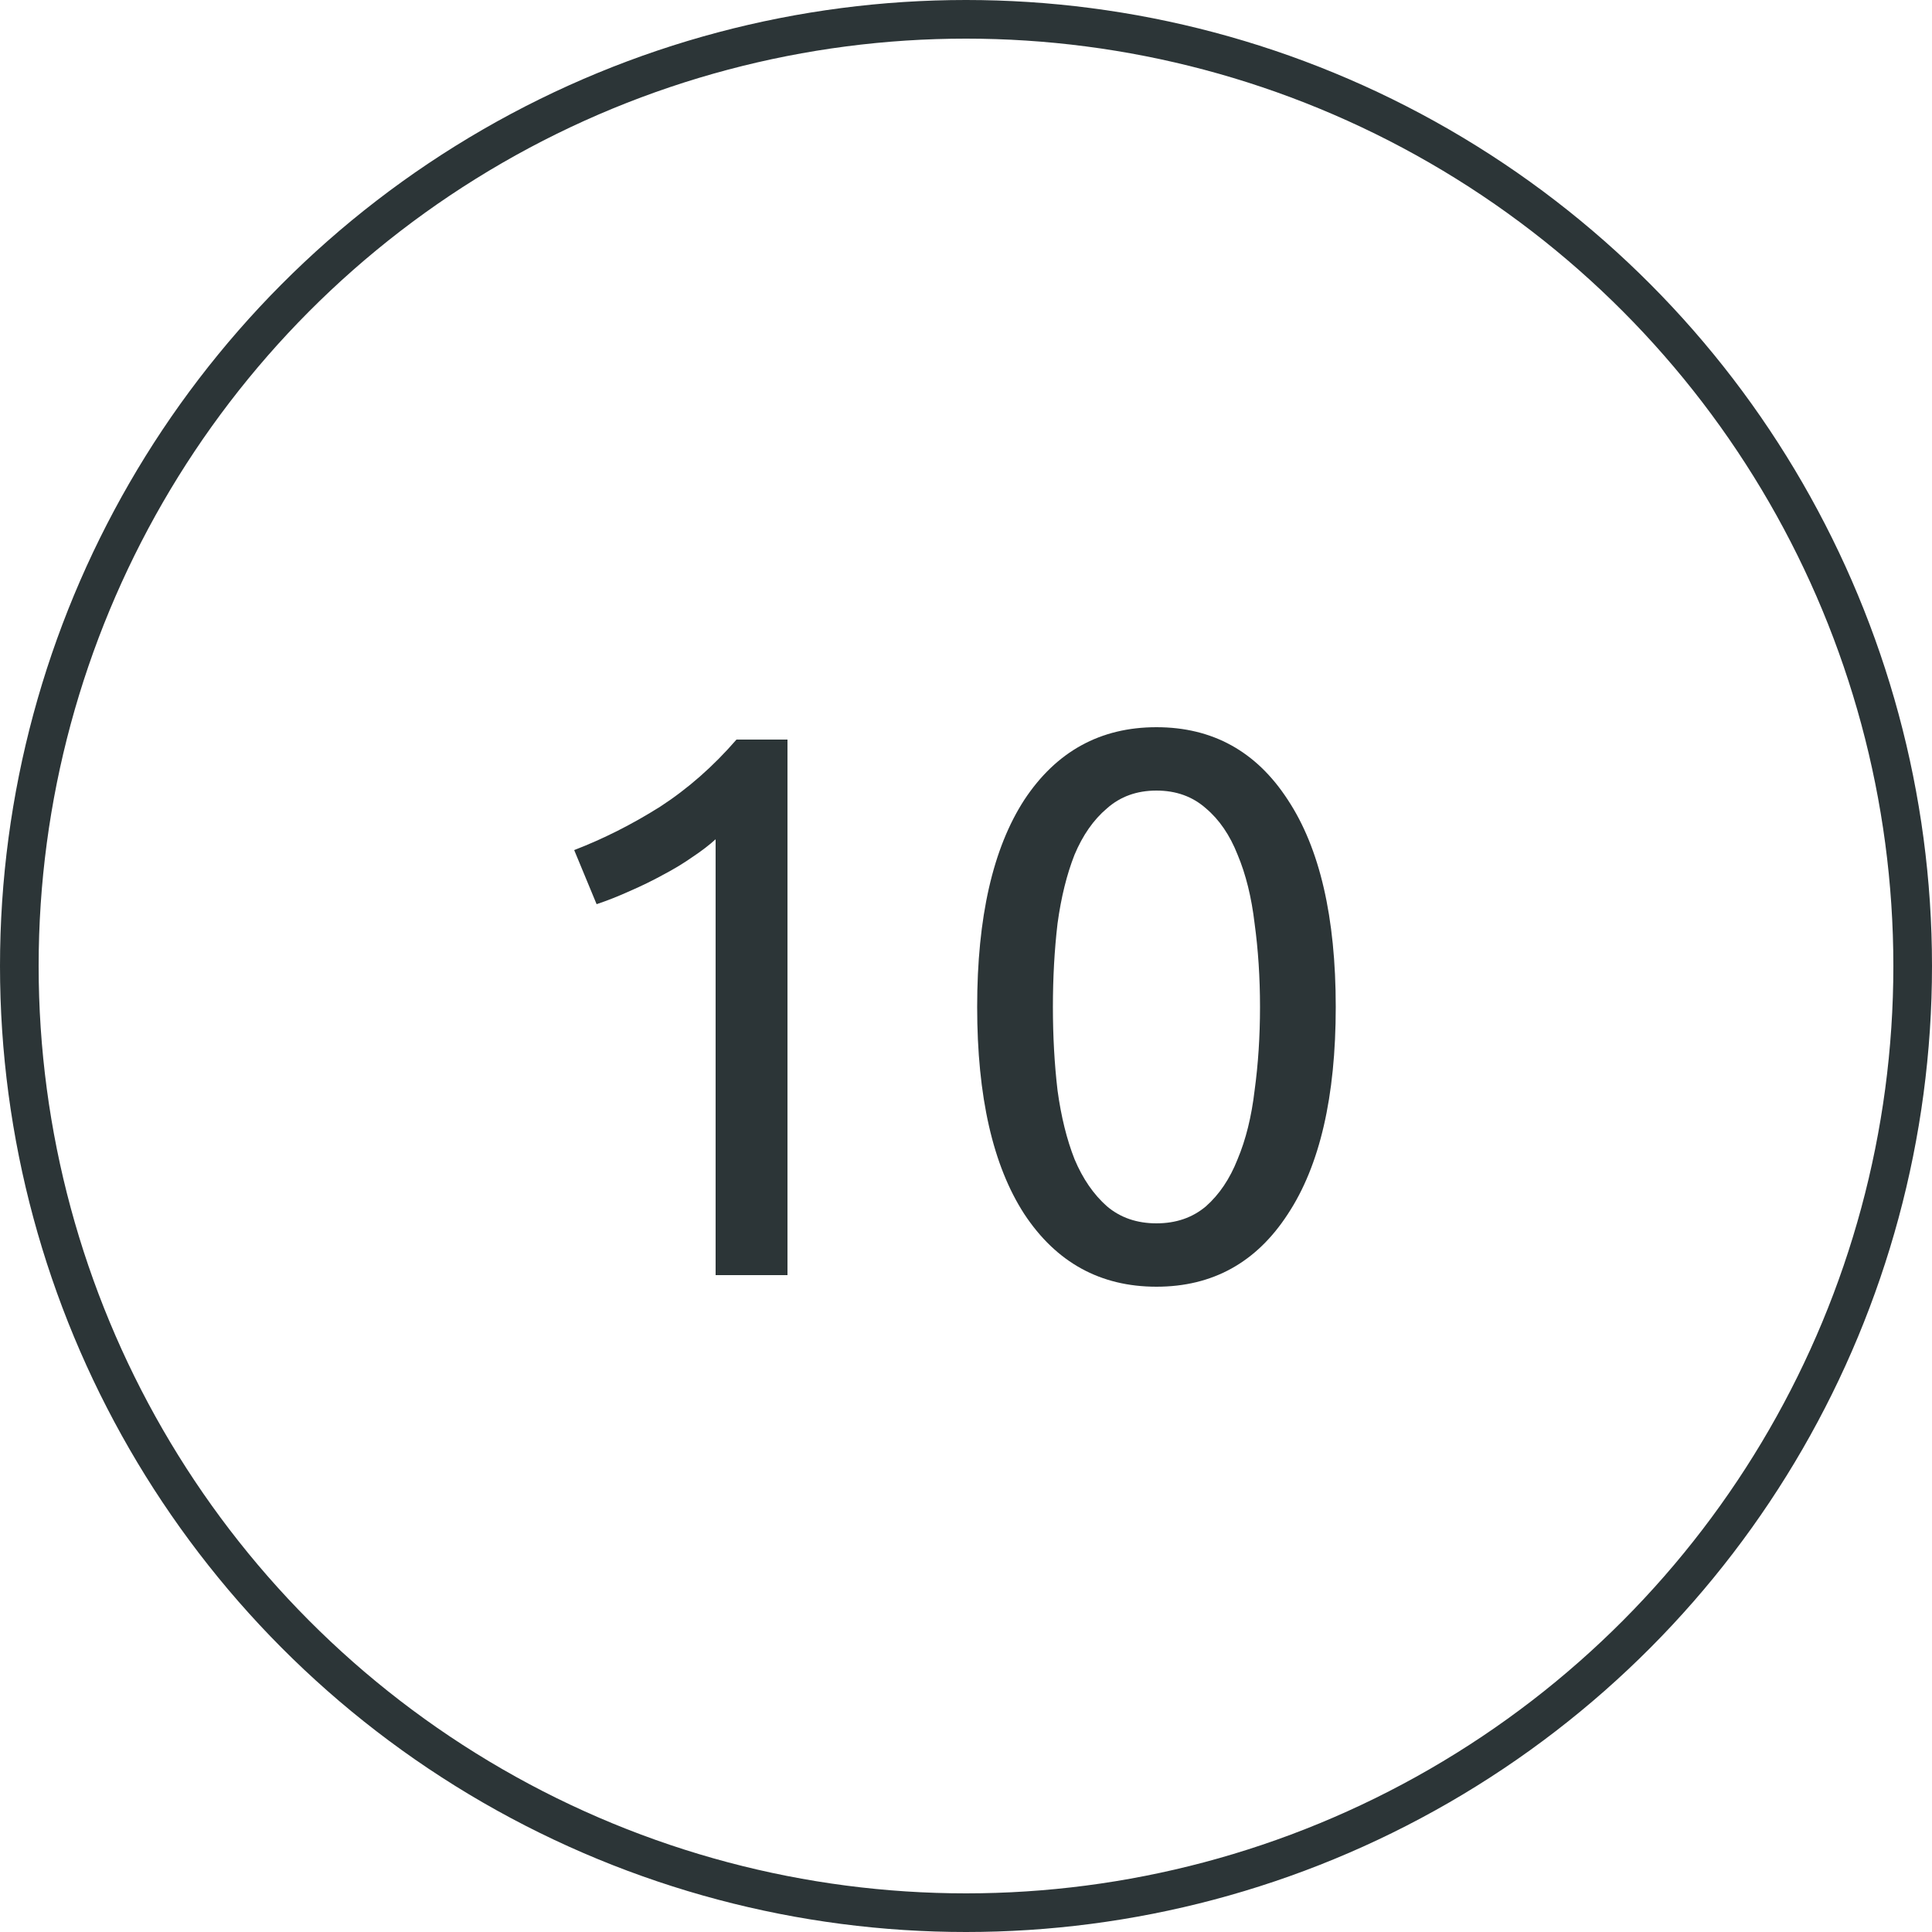 <svg width="50" height="50" viewBox="0 0 50 50" fill="none" xmlns="http://www.w3.org/2000/svg">
<circle cx="25" cy="25" r="24.5" stroke="#2C3537"/>
<path d="M14.86 22C15.62 21.707 16.36 21.333 17.08 20.88C17.8 20.413 18.46 19.833 19.06 19.14H20.38V33H18.52V21.72C18.36 21.867 18.16 22.02 17.92 22.18C17.693 22.34 17.44 22.493 17.16 22.64C16.893 22.787 16.607 22.927 16.3 23.06C16.007 23.193 15.72 23.307 15.44 23.4L14.86 22ZM25.289 26.06C25.289 23.74 25.696 21.953 26.509 20.7C27.336 19.447 28.476 18.82 29.929 18.82C31.382 18.82 32.516 19.447 33.329 20.7C34.156 21.953 34.569 23.74 34.569 26.06C34.569 28.38 34.156 30.167 33.329 31.42C32.516 32.673 31.382 33.3 29.929 33.3C28.476 33.3 27.336 32.673 26.509 31.42C25.696 30.167 25.289 28.38 25.289 26.06ZM32.609 26.06C32.609 25.3 32.562 24.58 32.469 23.9C32.389 23.22 32.242 22.627 32.029 22.12C31.829 21.613 31.556 21.213 31.209 20.92C30.862 20.613 30.436 20.46 29.929 20.46C29.422 20.46 28.996 20.613 28.649 20.92C28.302 21.213 28.022 21.613 27.809 22.12C27.609 22.627 27.462 23.22 27.369 23.9C27.289 24.58 27.249 25.3 27.249 26.06C27.249 26.82 27.289 27.54 27.369 28.22C27.462 28.9 27.609 29.493 27.809 30C28.022 30.507 28.302 30.913 28.649 31.22C28.996 31.513 29.422 31.66 29.929 31.66C30.436 31.66 30.862 31.513 31.209 31.22C31.556 30.913 31.829 30.507 32.029 30C32.242 29.493 32.389 28.9 32.469 28.22C32.562 27.54 32.609 26.82 32.609 26.06Z" fill="#2C3537"/>
</svg>
